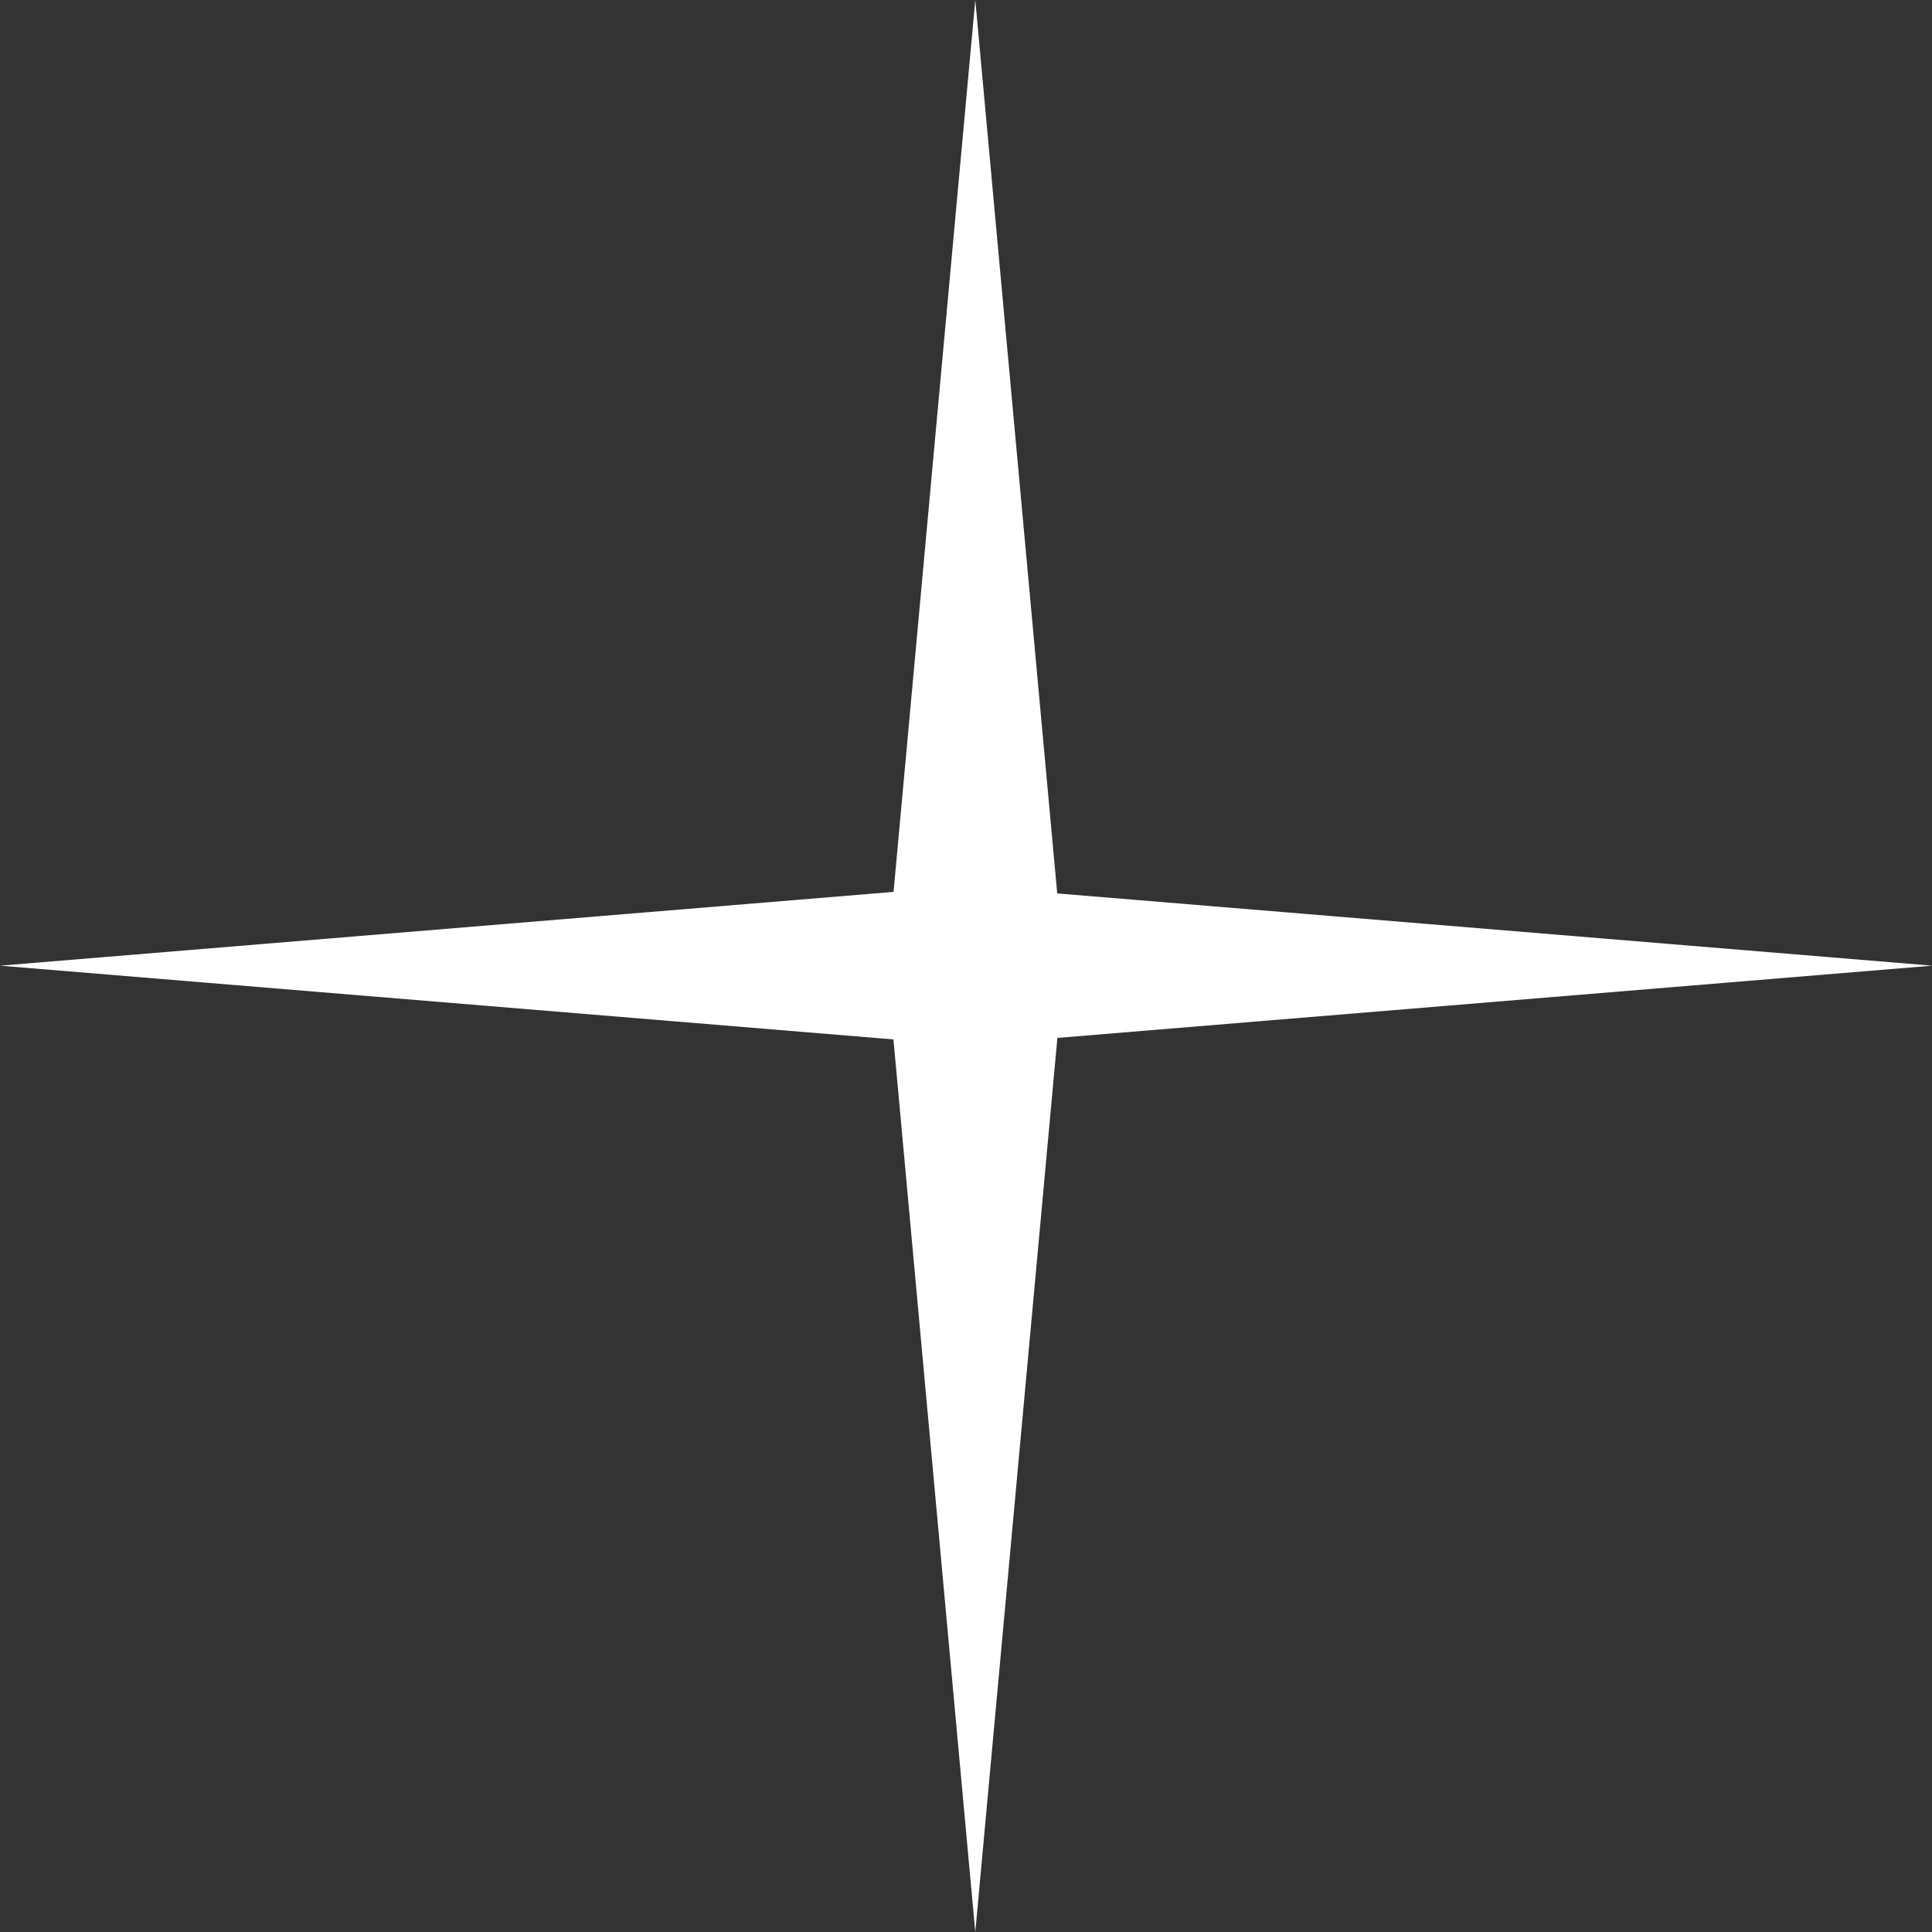 <svg width="36" height="36" viewBox="0 0 36 36" fill="none" xmlns="http://www.w3.org/2000/svg"><rect x="0" y="0" width="36" height="36" fill="#333333" stroke="none"/><path d="M19.701 16.648l16.302 1.346-16.3 1.346-1.53 16.663-1.525-16.635L0 17.994l16.65-1.375L18.173 0 19.7 16.648z" fill="#fff"/></svg>